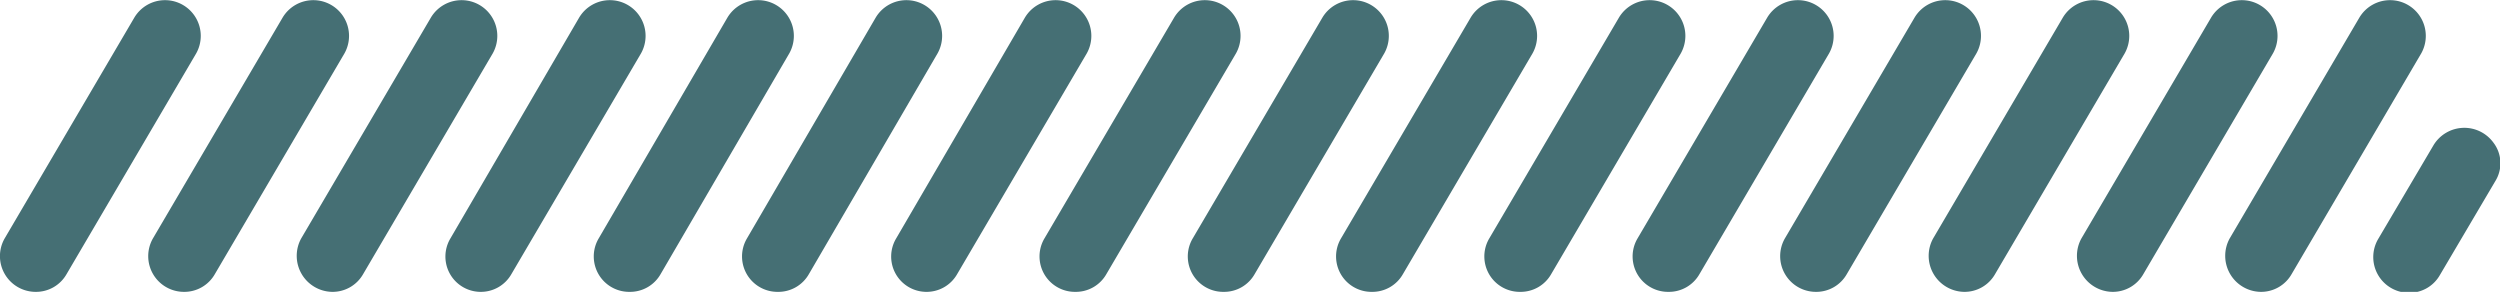<svg xmlns="http://www.w3.org/2000/svg" xmlns:xlink="http://www.w3.org/1999/xlink" id="traco-02" width="266.4" height="31.1" viewBox="0 0 266.4 31.1"><defs><clipPath id="clip-path"><rect id="Ret&#xE2;ngulo_68" data-name="Ret&#xE2;ngulo 68" width="266.4" height="31.1" fill="#456f74"></rect></clipPath></defs><g id="Grupo_363" data-name="Grupo 363" clip-path="url(#clip-path)"><path id="Caminho_624" data-name="Caminho 624" d="M265.9,19.3l-5.9,10a3.74,3.74,0,0,1-3.3,1.9,3.806,3.806,0,0,1-3.3-5.7l5.9-10a3.835,3.835,0,0,1,6.4-.3,3.608,3.608,0,0,1,.2,4.1" fill="#456f74"></path></g><g id="Grupo_364" data-name="Grupo 364" clip-path="url(#clip-path)"><path id="Caminho_625" data-name="Caminho 625" d="M3.8,31.1h0a3.74,3.74,0,0,0,3.3-1.9L20.9,5.7a3.808,3.808,0,0,0-6.6-3.8L.5,25.4a3.806,3.806,0,0,0,3.3,5.7" fill="#456f74"></path></g><g id="Grupo_365" data-name="Grupo 365" clip-path="url(#clip-path)"><path id="Caminho_626" data-name="Caminho 626" d="M19.6,31.1h0a3.74,3.74,0,0,0,3.3-1.9L36.7,5.7a3.808,3.808,0,0,0-6.6-3.8L16.3,25.4a3.806,3.806,0,0,0,3.3,5.7" fill="#456f74"></path></g><g id="Grupo_366" data-name="Grupo 366" clip-path="url(#clip-path)"><path id="Caminho_627" data-name="Caminho 627" d="M35.4,31.1h0a3.74,3.74,0,0,0,3.3-1.9L52.5,5.7a3.808,3.808,0,0,0-6.6-3.8L32.1,25.4a3.84,3.84,0,0,0,3.3,5.7" fill="#456f74"></path></g><g id="Grupo_367" data-name="Grupo 367" clip-path="url(#clip-path)"><path id="Caminho_628" data-name="Caminho 628" d="M51.2,31.1h0a3.74,3.74,0,0,0,3.3-1.9L68.3,5.7a3.808,3.808,0,0,0-6.6-3.8L48,25.4a3.763,3.763,0,0,0,3.2,5.7" fill="#456f74"></path></g><g id="Grupo_368" data-name="Grupo 368" clip-path="url(#clip-path)"><path id="Caminho_629" data-name="Caminho 629" d="M67.1,31.1h0a3.74,3.74,0,0,0,3.3-1.9L84.1,5.7a3.808,3.808,0,0,0-6.6-3.8L63.8,25.4a3.774,3.774,0,0,0,3.3,5.7" fill="#456f74"></path></g><g id="Grupo_369" data-name="Grupo 369" clip-path="url(#clip-path)"><path id="Caminho_630" data-name="Caminho 630" d="M82.9,31.1h0a3.74,3.74,0,0,0,3.3-1.9L99.9,5.7a3.808,3.808,0,0,0-6.6-3.8L79.6,25.4a3.774,3.774,0,0,0,3.3,5.7" fill="#456f74"></path></g><g id="Grupo_370" data-name="Grupo 370" clip-path="url(#clip-path)"><path id="Caminho_631" data-name="Caminho 631" d="M98.7,31.1h0a3.74,3.74,0,0,0,3.3-1.9L115.8,5.7a3.808,3.808,0,0,0-6.6-3.8L95.5,25.4a3.763,3.763,0,0,0,3.2,5.7" fill="#456f74"></path></g><g id="Grupo_371" data-name="Grupo 371" clip-path="url(#clip-path)"><path id="Caminho_632" data-name="Caminho 632" d="M114.6,31.1h0a3.74,3.74,0,0,0,3.3-1.9L131.7,5.7a3.808,3.808,0,0,0-6.6-3.8L111.3,25.4a3.774,3.774,0,0,0,3.3,5.7" fill="#456f74"></path></g><g id="Grupo_372" data-name="Grupo 372" clip-path="url(#clip-path)"><path id="Caminho_633" data-name="Caminho 633" d="M130.4,31.1h0a3.74,3.74,0,0,0,3.3-1.9L147.5,5.7a3.808,3.808,0,0,0-6.6-3.8L127.1,25.4a3.774,3.774,0,0,0,3.3,5.7" fill="#456f74"></path></g><g id="Grupo_373" data-name="Grupo 373" clip-path="url(#clip-path)"><path id="Caminho_634" data-name="Caminho 634" d="M146.2,31.1h0a3.74,3.74,0,0,0,3.3-1.9L163.3,5.7a3.808,3.808,0,0,0-6.6-3.8L142.9,25.4a3.774,3.774,0,0,0,3.3,5.7" fill="#456f74"></path></g><g id="Grupo_374" data-name="Grupo 374" clip-path="url(#clip-path)"><path id="Caminho_635" data-name="Caminho 635" d="M162,31.1h0a3.74,3.74,0,0,0,3.3-1.9L179.1,5.7a3.808,3.808,0,0,0-6.6-3.8L158.7,25.4a3.774,3.774,0,0,0,3.3,5.7" fill="#456f74"></path></g><g id="Grupo_375" data-name="Grupo 375" clip-path="url(#clip-path)"><path id="Caminho_636" data-name="Caminho 636" d="M177.8,31.1h0a3.74,3.74,0,0,0,3.3-1.9L194.9,5.7a3.808,3.808,0,0,0-6.6-3.8L174.5,25.4a3.774,3.774,0,0,0,3.3,5.7" fill="#456f74"></path></g><g id="Grupo_376" data-name="Grupo 376" clip-path="url(#clip-path)"><path id="Caminho_637" data-name="Caminho 637" d="M193.5,31.1h0a3.74,3.74,0,0,0,3.3-1.9L210.6,5.7A3.808,3.808,0,0,0,204,1.9L190.2,25.4a3.806,3.806,0,0,0,3.3,5.7" fill="#456f74"></path></g><g id="Grupo_377" data-name="Grupo 377" clip-path="url(#clip-path)"><path id="Caminho_638" data-name="Caminho 638" d="M209.3,31.1h0a3.74,3.74,0,0,0,3.3-1.9L226.4,5.7a3.808,3.808,0,0,0-6.6-3.8L206,25.4a3.84,3.84,0,0,0,3.3,5.7" fill="#456f74"></path></g><g id="Grupo_378" data-name="Grupo 378" clip-path="url(#clip-path)"><path id="Caminho_639" data-name="Caminho 639" d="M225.1,31.1h0a3.74,3.74,0,0,0,3.3-1.9L242.2,5.7a3.808,3.808,0,0,0-6.6-3.8L221.8,25.4a3.84,3.84,0,0,0,3.3,5.7" fill="#456f74"></path></g><g id="Grupo_379" data-name="Grupo 379" clip-path="url(#clip-path)"><path id="Caminho_640" data-name="Caminho 640" d="M240.9,31.1h0a3.74,3.74,0,0,0,3.3-1.9L258,5.7a3.808,3.808,0,0,0-6.6-3.8L237.6,25.4a3.84,3.84,0,0,0,3.3,5.7" fill="#456f74"></path></g></svg>